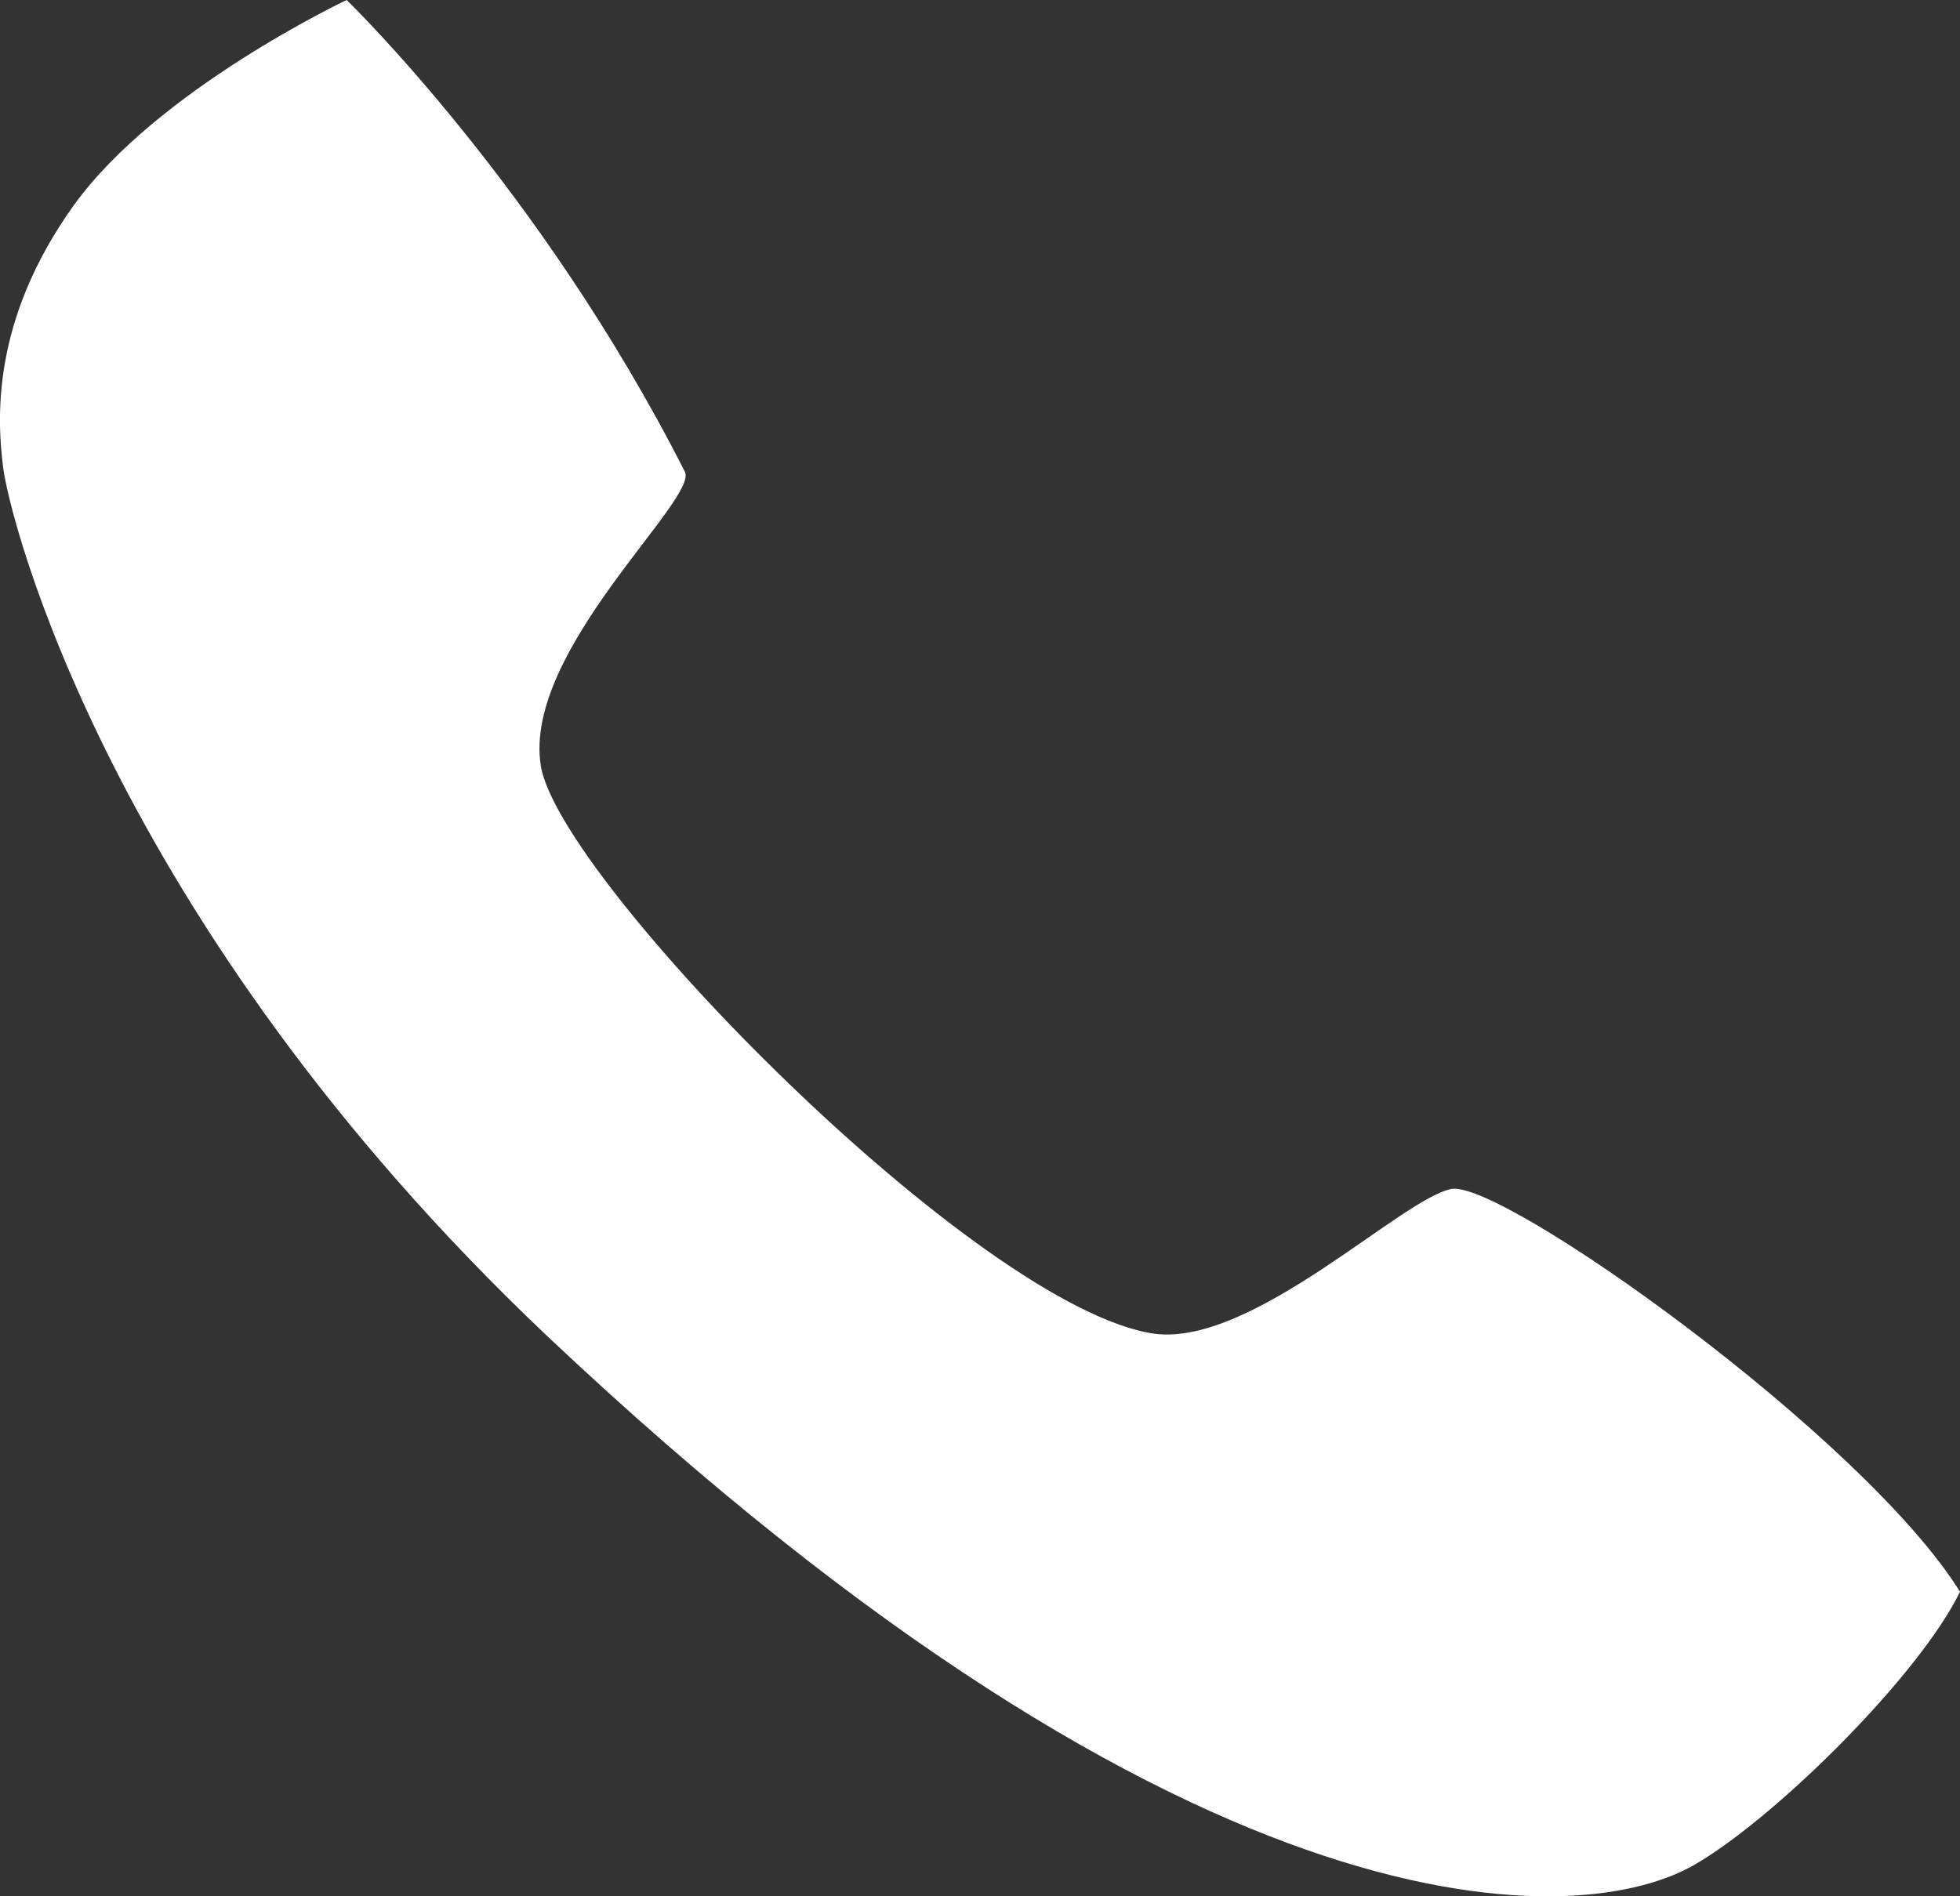 <svg 
 xmlns="http://www.w3.org/2000/svg"
 xmlns:xlink="http://www.w3.org/1999/xlink"
 width="31px" height="30px">
<rect width="100%" height="100%" fill="#333333" stroke="none"/>
<path fill-rule="evenodd"  fill="rgb(255, 255, 255)"
 d="M5.483,-0.000 C5.483,-0.000 2.480,1.418 1.165,3.251 C-0.150,5.084 -0.041,6.655 0.047,7.375 C0.135,8.161 1.713,14.555 8.640,21.123 C18.965,30.877 25.059,30.550 26.835,29.481 C28.128,28.717 30.364,26.491 31.000,25.182 C29.465,22.716 23.744,18.657 22.955,18.810 C22.166,18.963 19.820,21.297 18.264,21.101 C15.480,20.708 8.838,13.922 8.553,12.111 C8.267,10.299 11.052,7.899 10.832,7.463 C8.553,2.967 5.483,-0.000 5.483,-0.000 L5.483,-0.000 Z"/>
</svg>